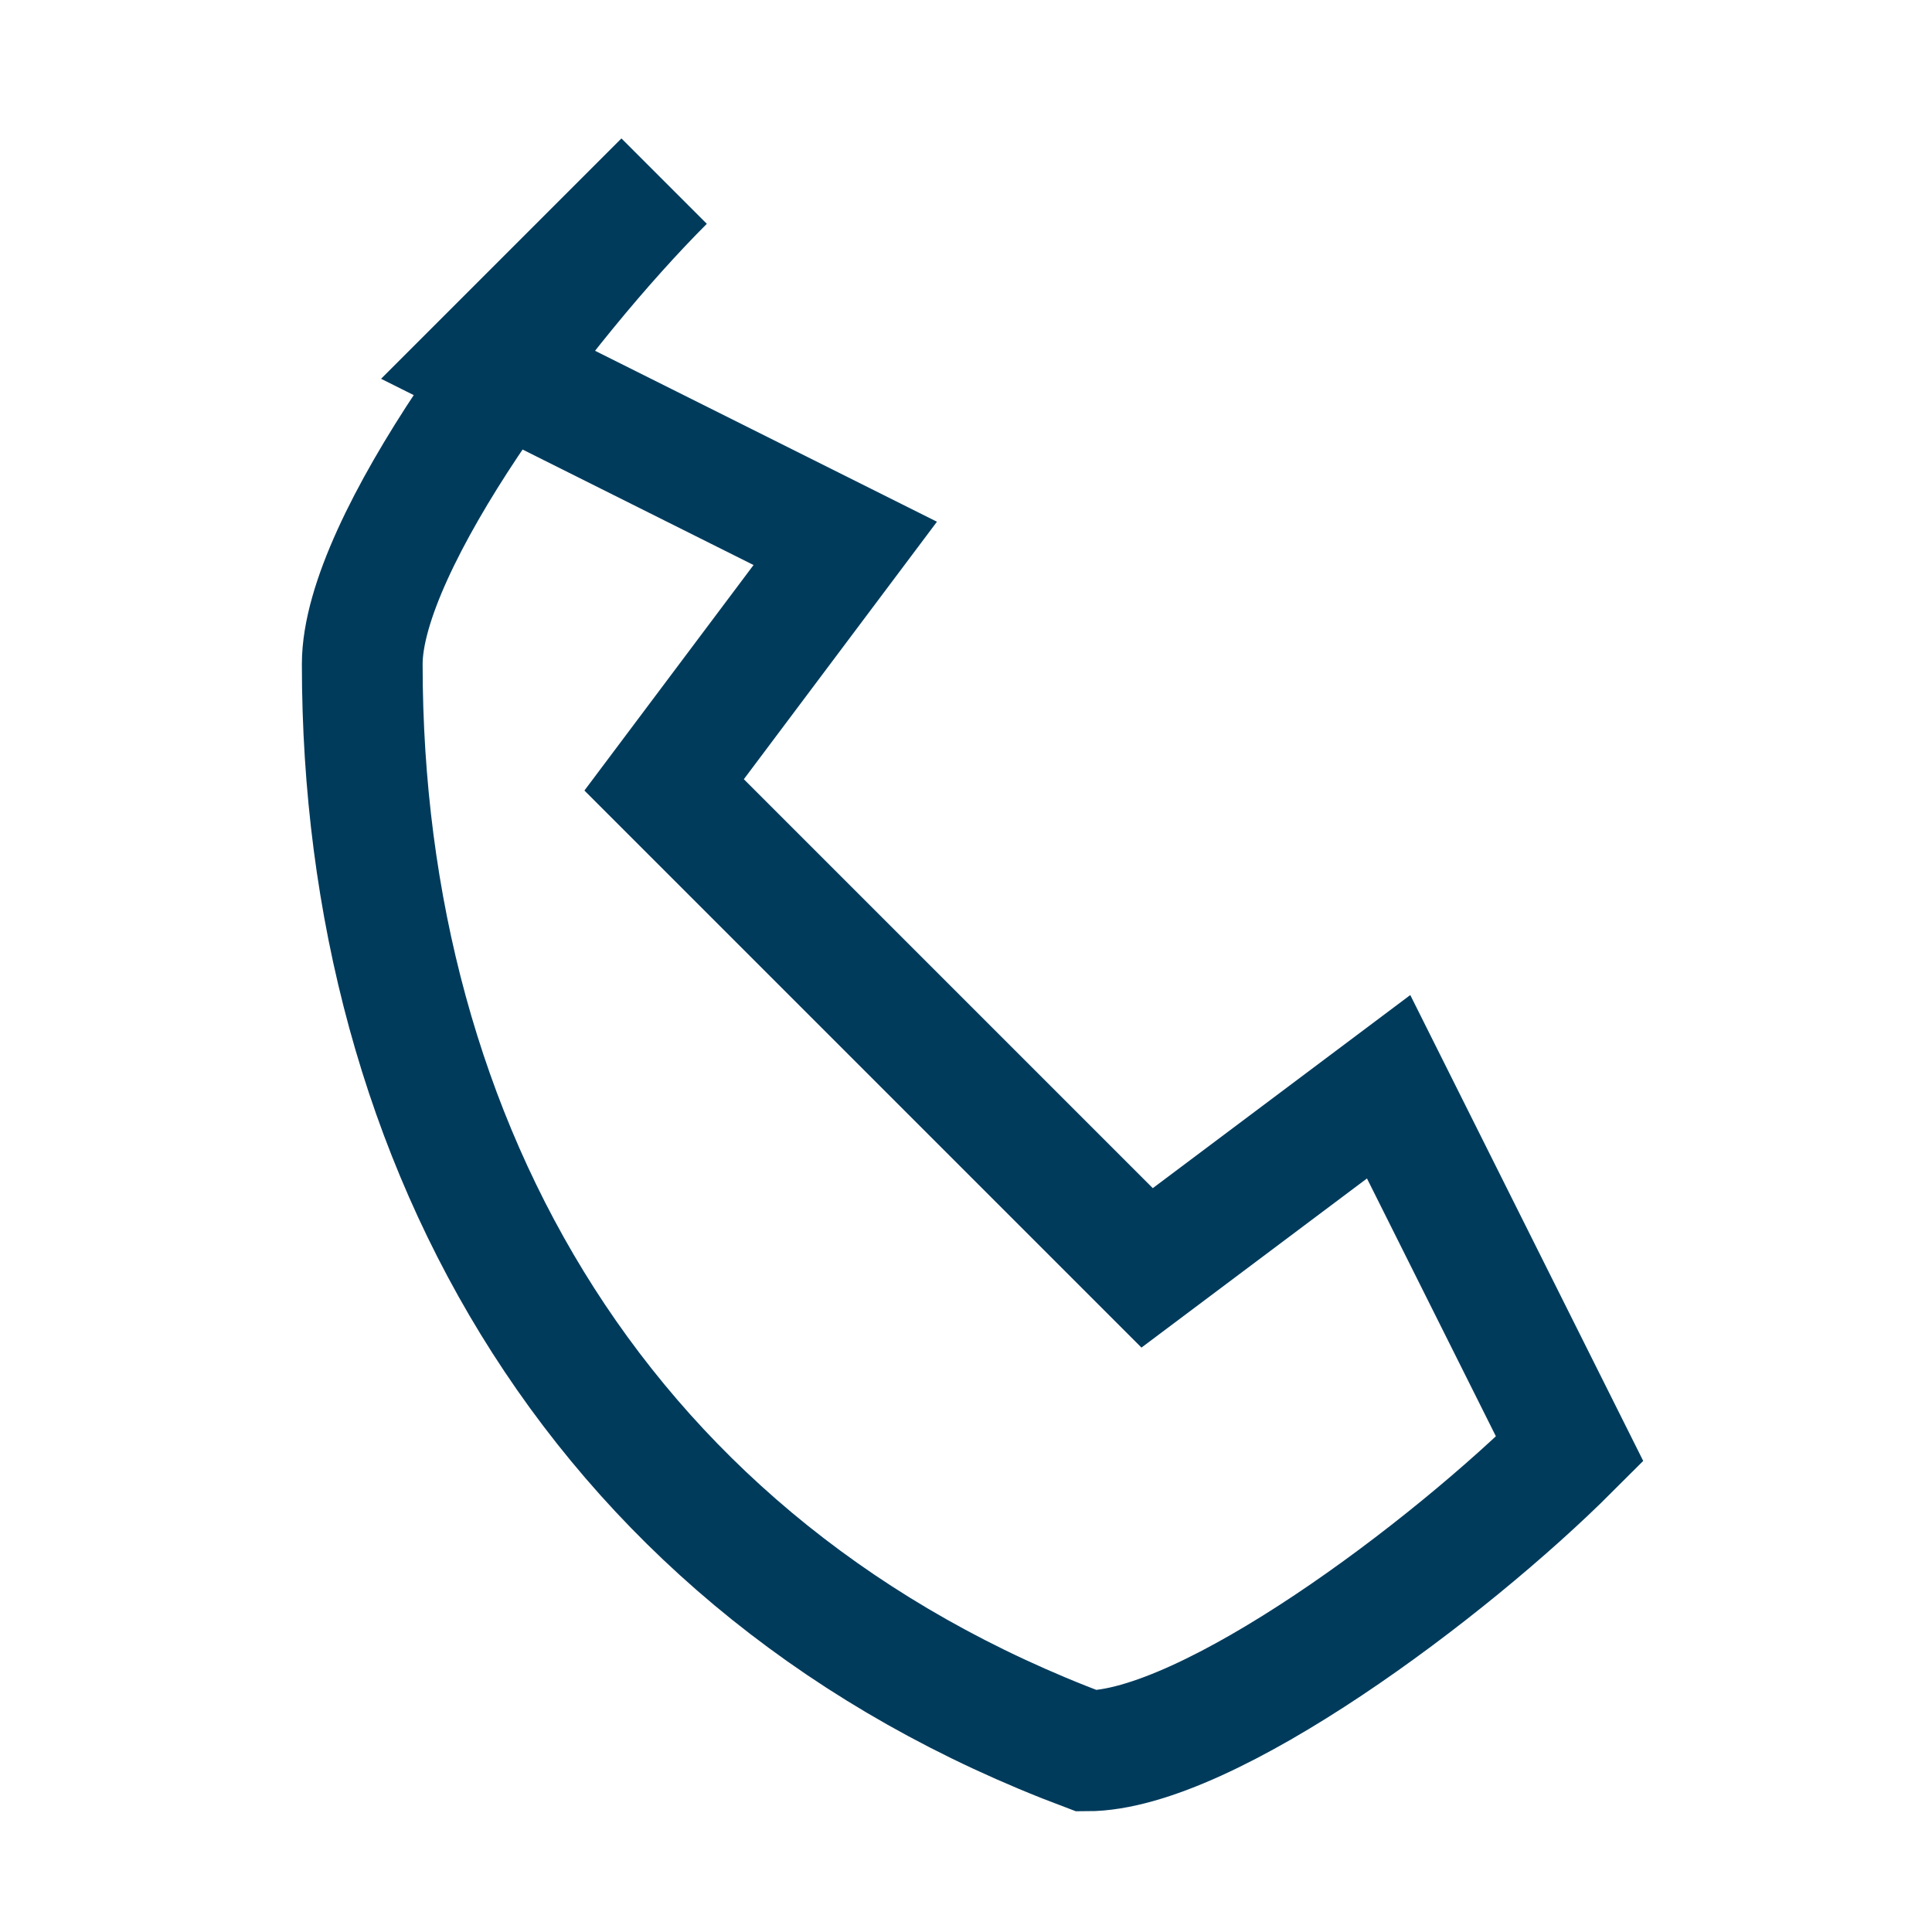 <?xml version="1.0" encoding="UTF-8"?>
<svg xmlns="http://www.w3.org/2000/svg" width="32" height="32" viewBox="0 0 32 32"><path d="M8 6l6 3-3 4 8 8 4-3 3 6c-2 2-6 5-8 5-8-3-12-10-12-18 0-2 3-6 5-8z" fill="none" stroke="#003B5C" stroke-width="2"/></svg>